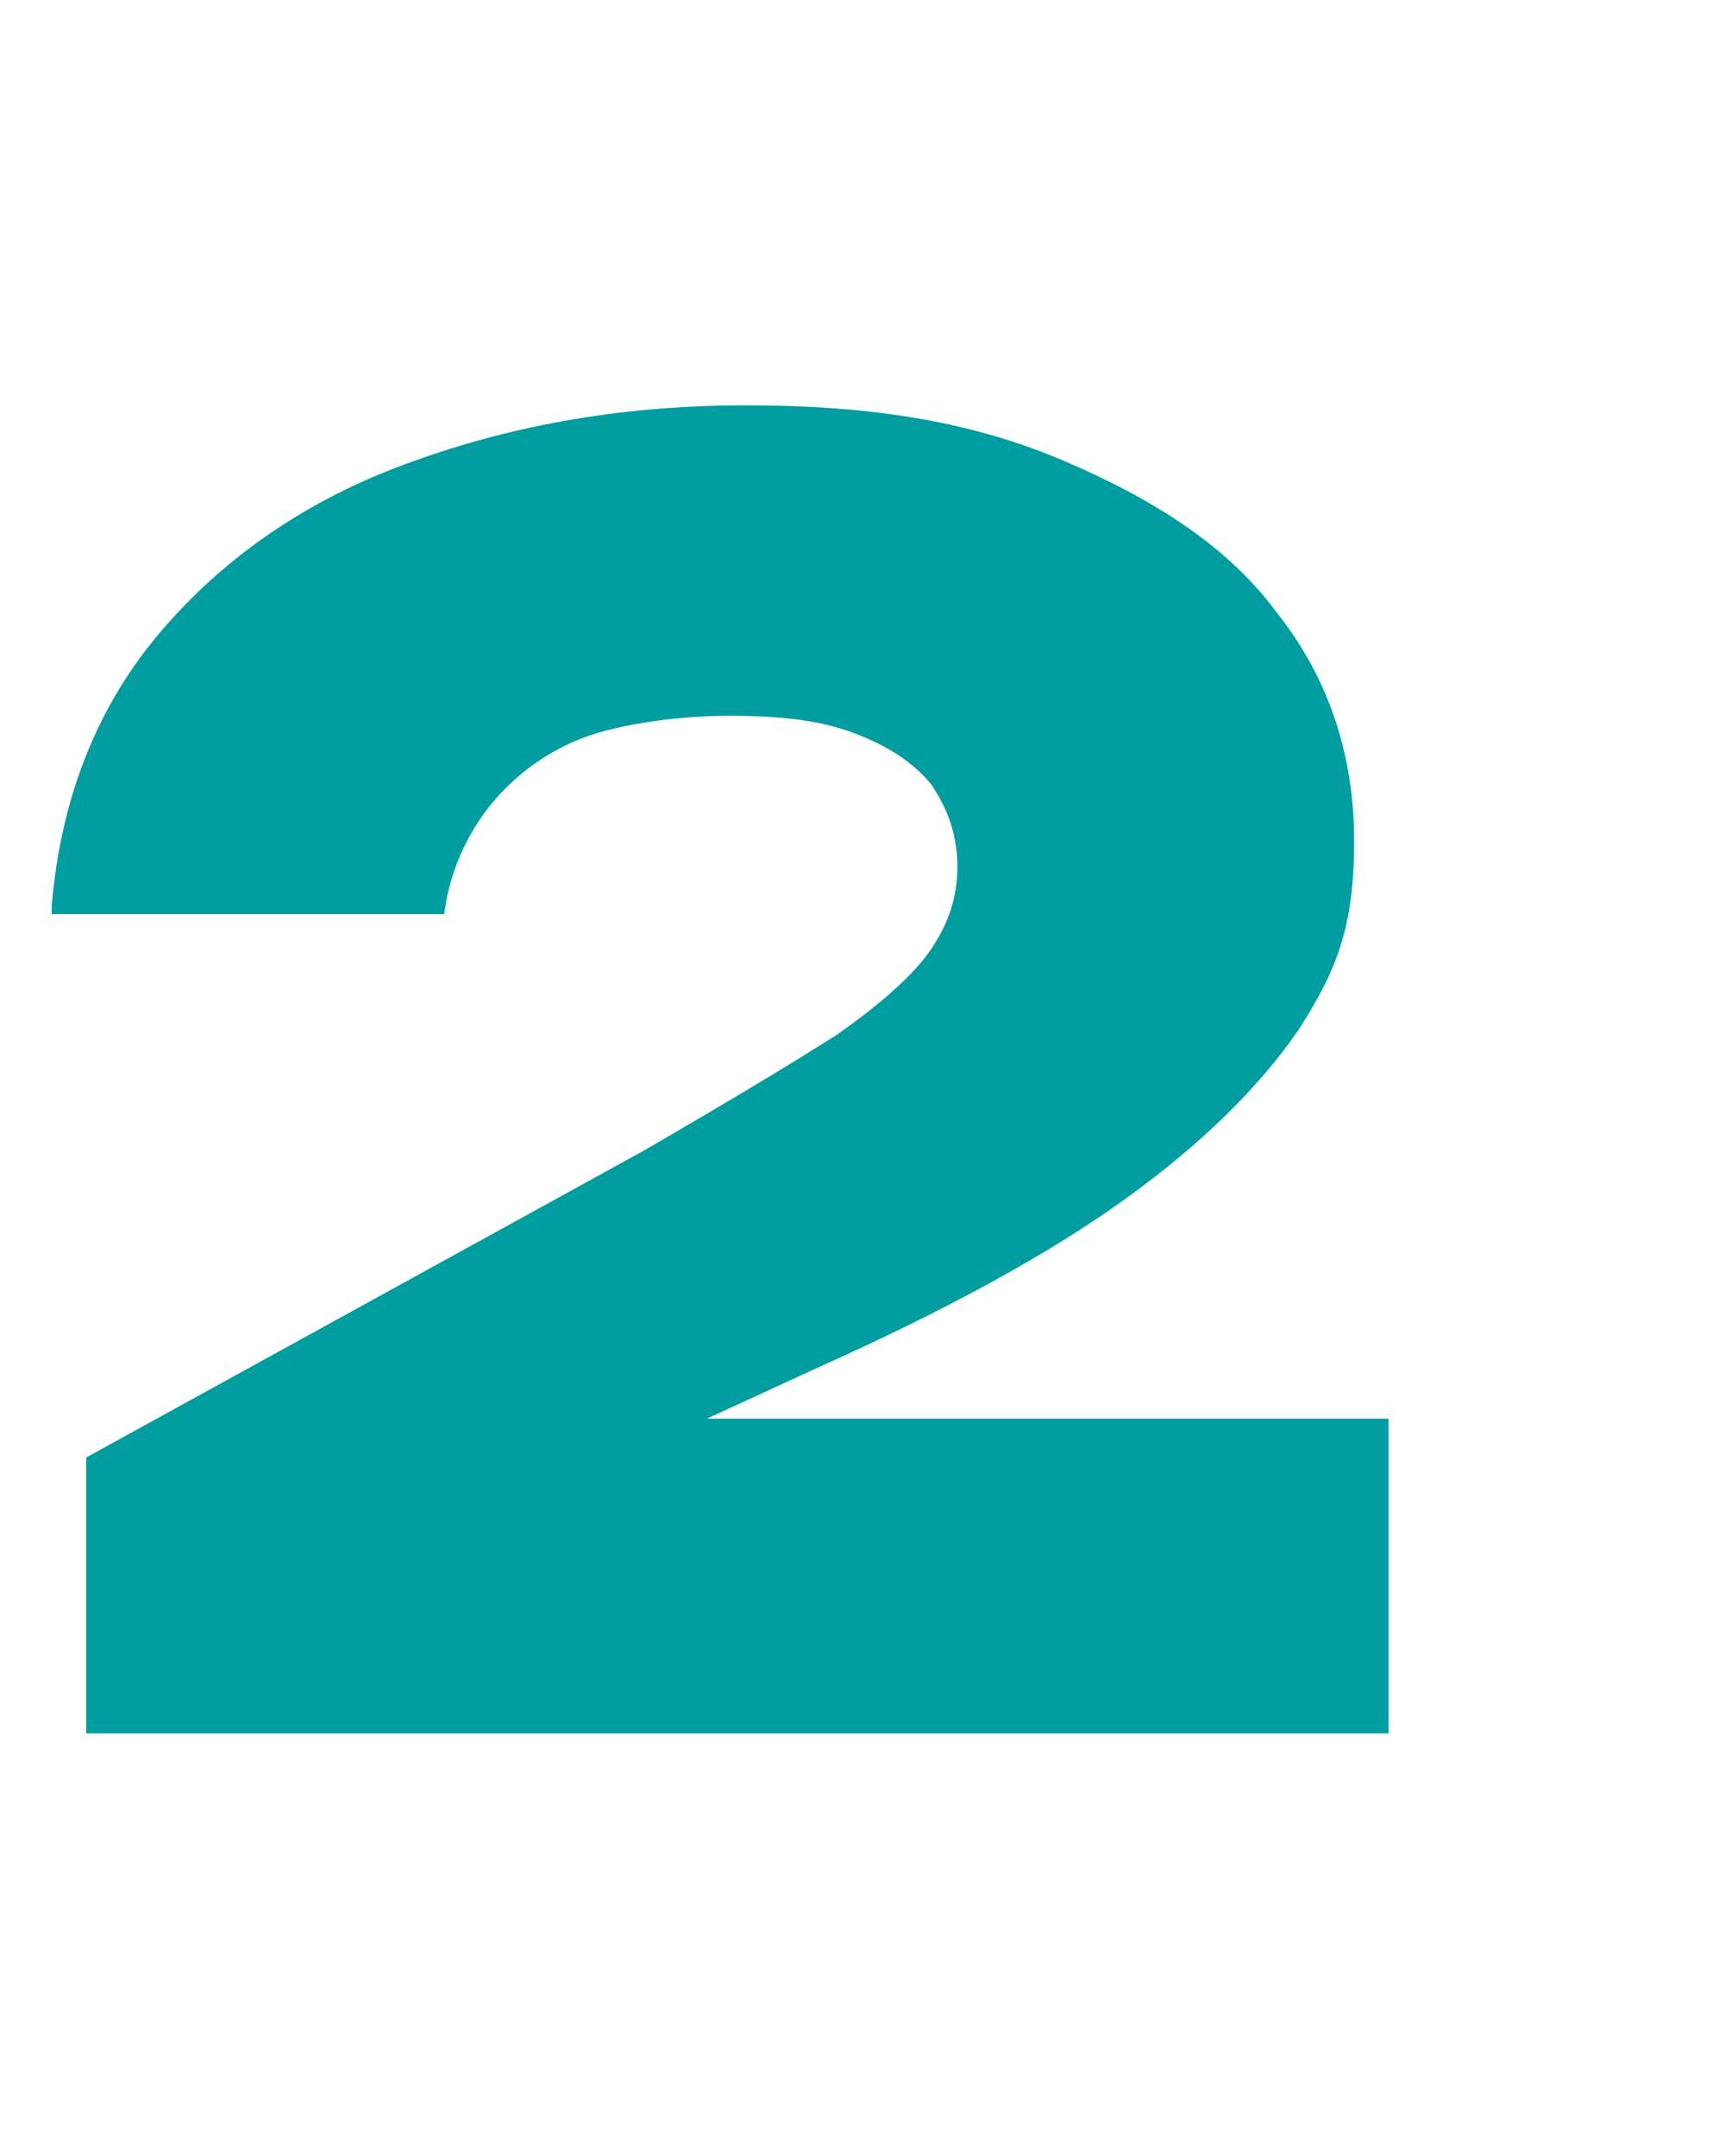 <?xml version="1.0" encoding="UTF-8"?>
<svg xmlns="http://www.w3.org/2000/svg" version="1.1" xmlns:xlink="http://www.w3.org/1999/xlink" viewBox="0 0 40 50">
  <defs>
    <style>
      .cls-1 {
        fill: none;
      }

      .cls-2 {
        isolation: isolate;
      }

      .cls-3 {
        fill: #009da0;
      }

      .cls-4 {
        clip-path: url(#clippath);
      }
    </style>
    <clipPath id="clippath">
      <rect class="cls-1" y="0" width="40" height="50"/>
    </clipPath>
  </defs>
  <!-- Generator: Adobe Illustrator 28.7.1, SVG Export Plug-In . SVG Version: 1.2.0 Build 142)  -->
  <g>
    <g id="Ebene_1">
      <g class="cls-4">
        <g id="trip-number-two">
          <g id="_2" class="cls-2">
            <g class="cls-2">
              <path class="cls-3" d="M1.2,21c.2-2.4,1-4.5,2.4-6.2,1.4-1.7,3.3-3.1,5.7-4,2.4-.9,5-1.4,8-1.4s5.3.4,7.4,1.3c2.1.9,3.8,2,4.9,3.5,1.2,1.5,1.8,3.3,1.8,5.3s-.4,3-1.3,4.4c-.9,1.3-2.2,2.6-4,3.9-1.8,1.3-4.2,2.6-7.1,3.9l-7.6,3.5-.2-2.3h21v7.3H2v-6.4l12.9-7.1c1.9-1.1,3.4-2,4.5-2.7,1-.7,1.8-1.4,2.2-2,.4-.6.6-1.2.6-1.9s-.2-1.3-.6-1.9c-.4-.5-1-.9-1.8-1.2-.8-.3-1.7-.4-2.9-.4s-2.7.2-3.6.6c-.9.4-1.6,1-2.1,1.7-.5.7-.8,1.5-.9,2.3H1.2Z"/>
            </g>
          </g>
        </g>
      </g>
    </g>
  </g>
</svg>
